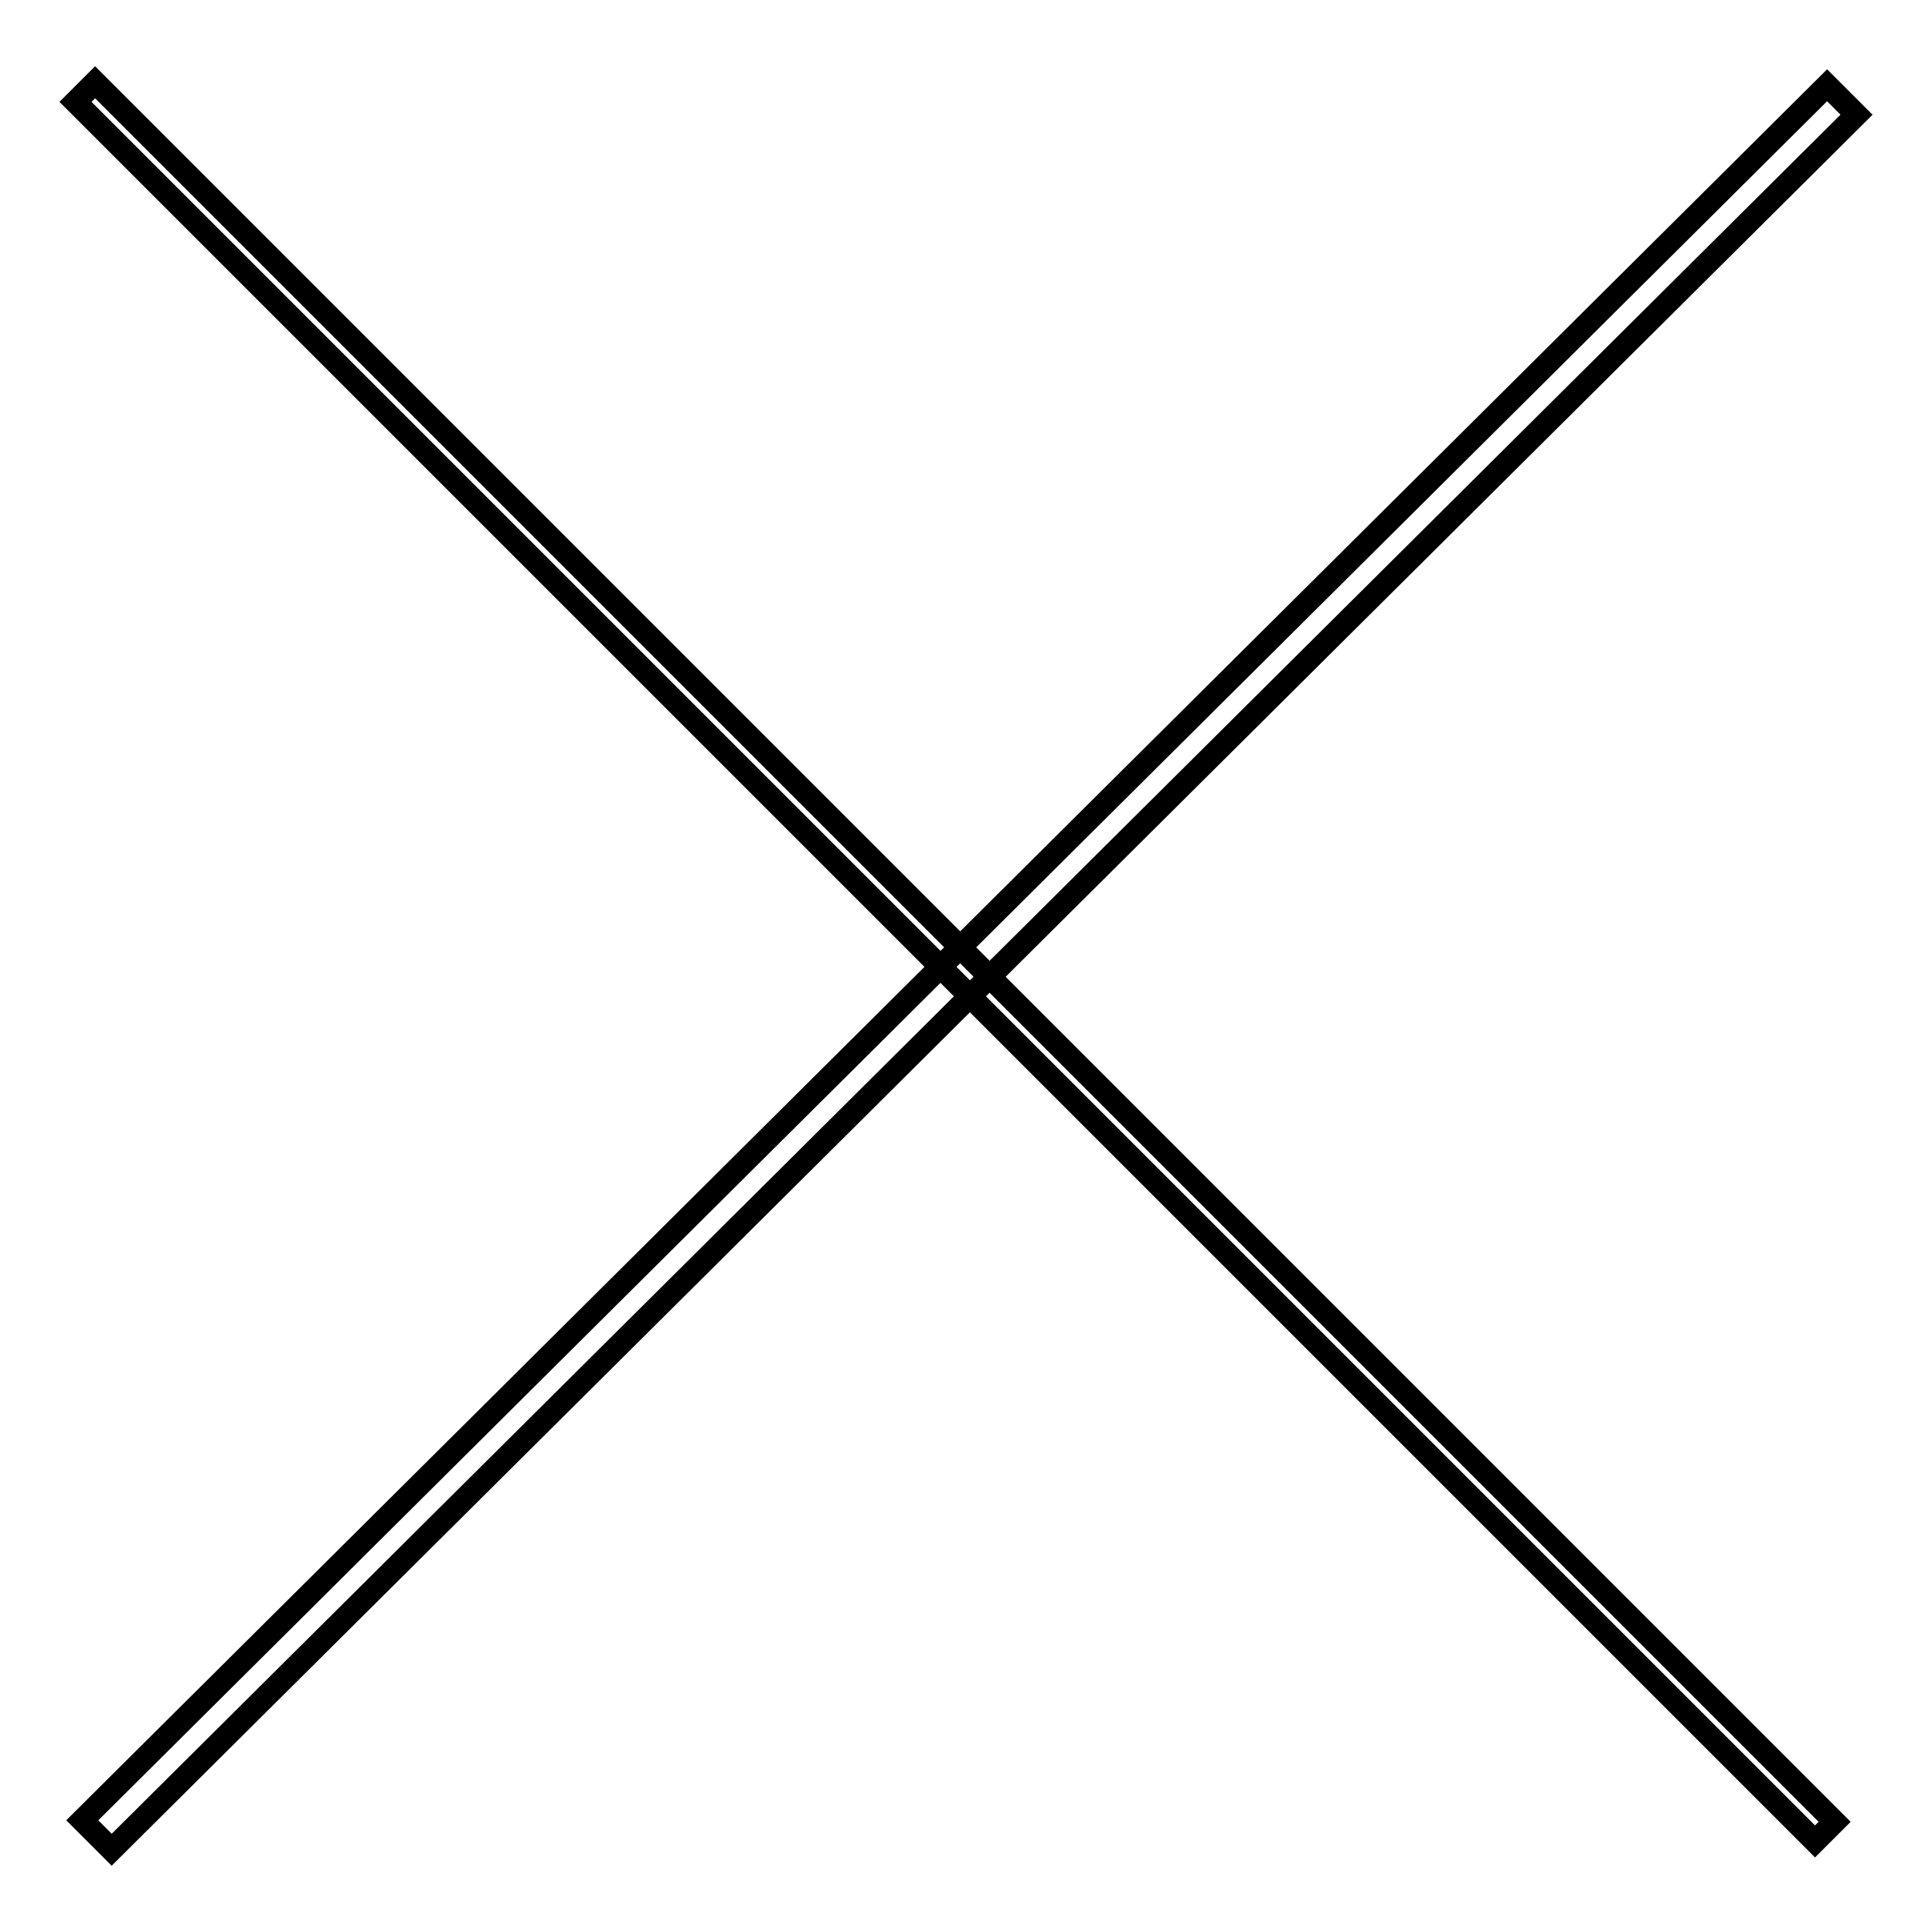 <?xml version="1.0" encoding="utf-8"?>
<!-- Svg Vector Icons : http://www.onlinewebfonts.com/icon -->
<!DOCTYPE svg PUBLIC "-//W3C//DTD SVG 1.1//EN" "http://www.w3.org/Graphics/SVG/1.1/DTD/svg11.dtd">
<svg version="1.1" xmlns="http://www.w3.org/2000/svg" xmlns:xlink="http://www.w3.org/1999/xlink" x="0px" y="0px" viewBox="0 0 256 256" enable-background="new 0 0 256 256" xml:space="preserve">
<g><g><path stroke-width="3" fill-opacity="0" stroke="#000000"  d="M242.1,11.3l3.9,3.9L14.8,245.1l-3.9-3.9L242.1,11.3L242.1,11.3z"/><path stroke-width="3" fill-opacity="0" stroke="#000000"  d="M12.6,10.9l230.5,230.5l-2.6,2.6L10,13.5L12.6,10.9L12.6,10.9z"/></g></g>
</svg>